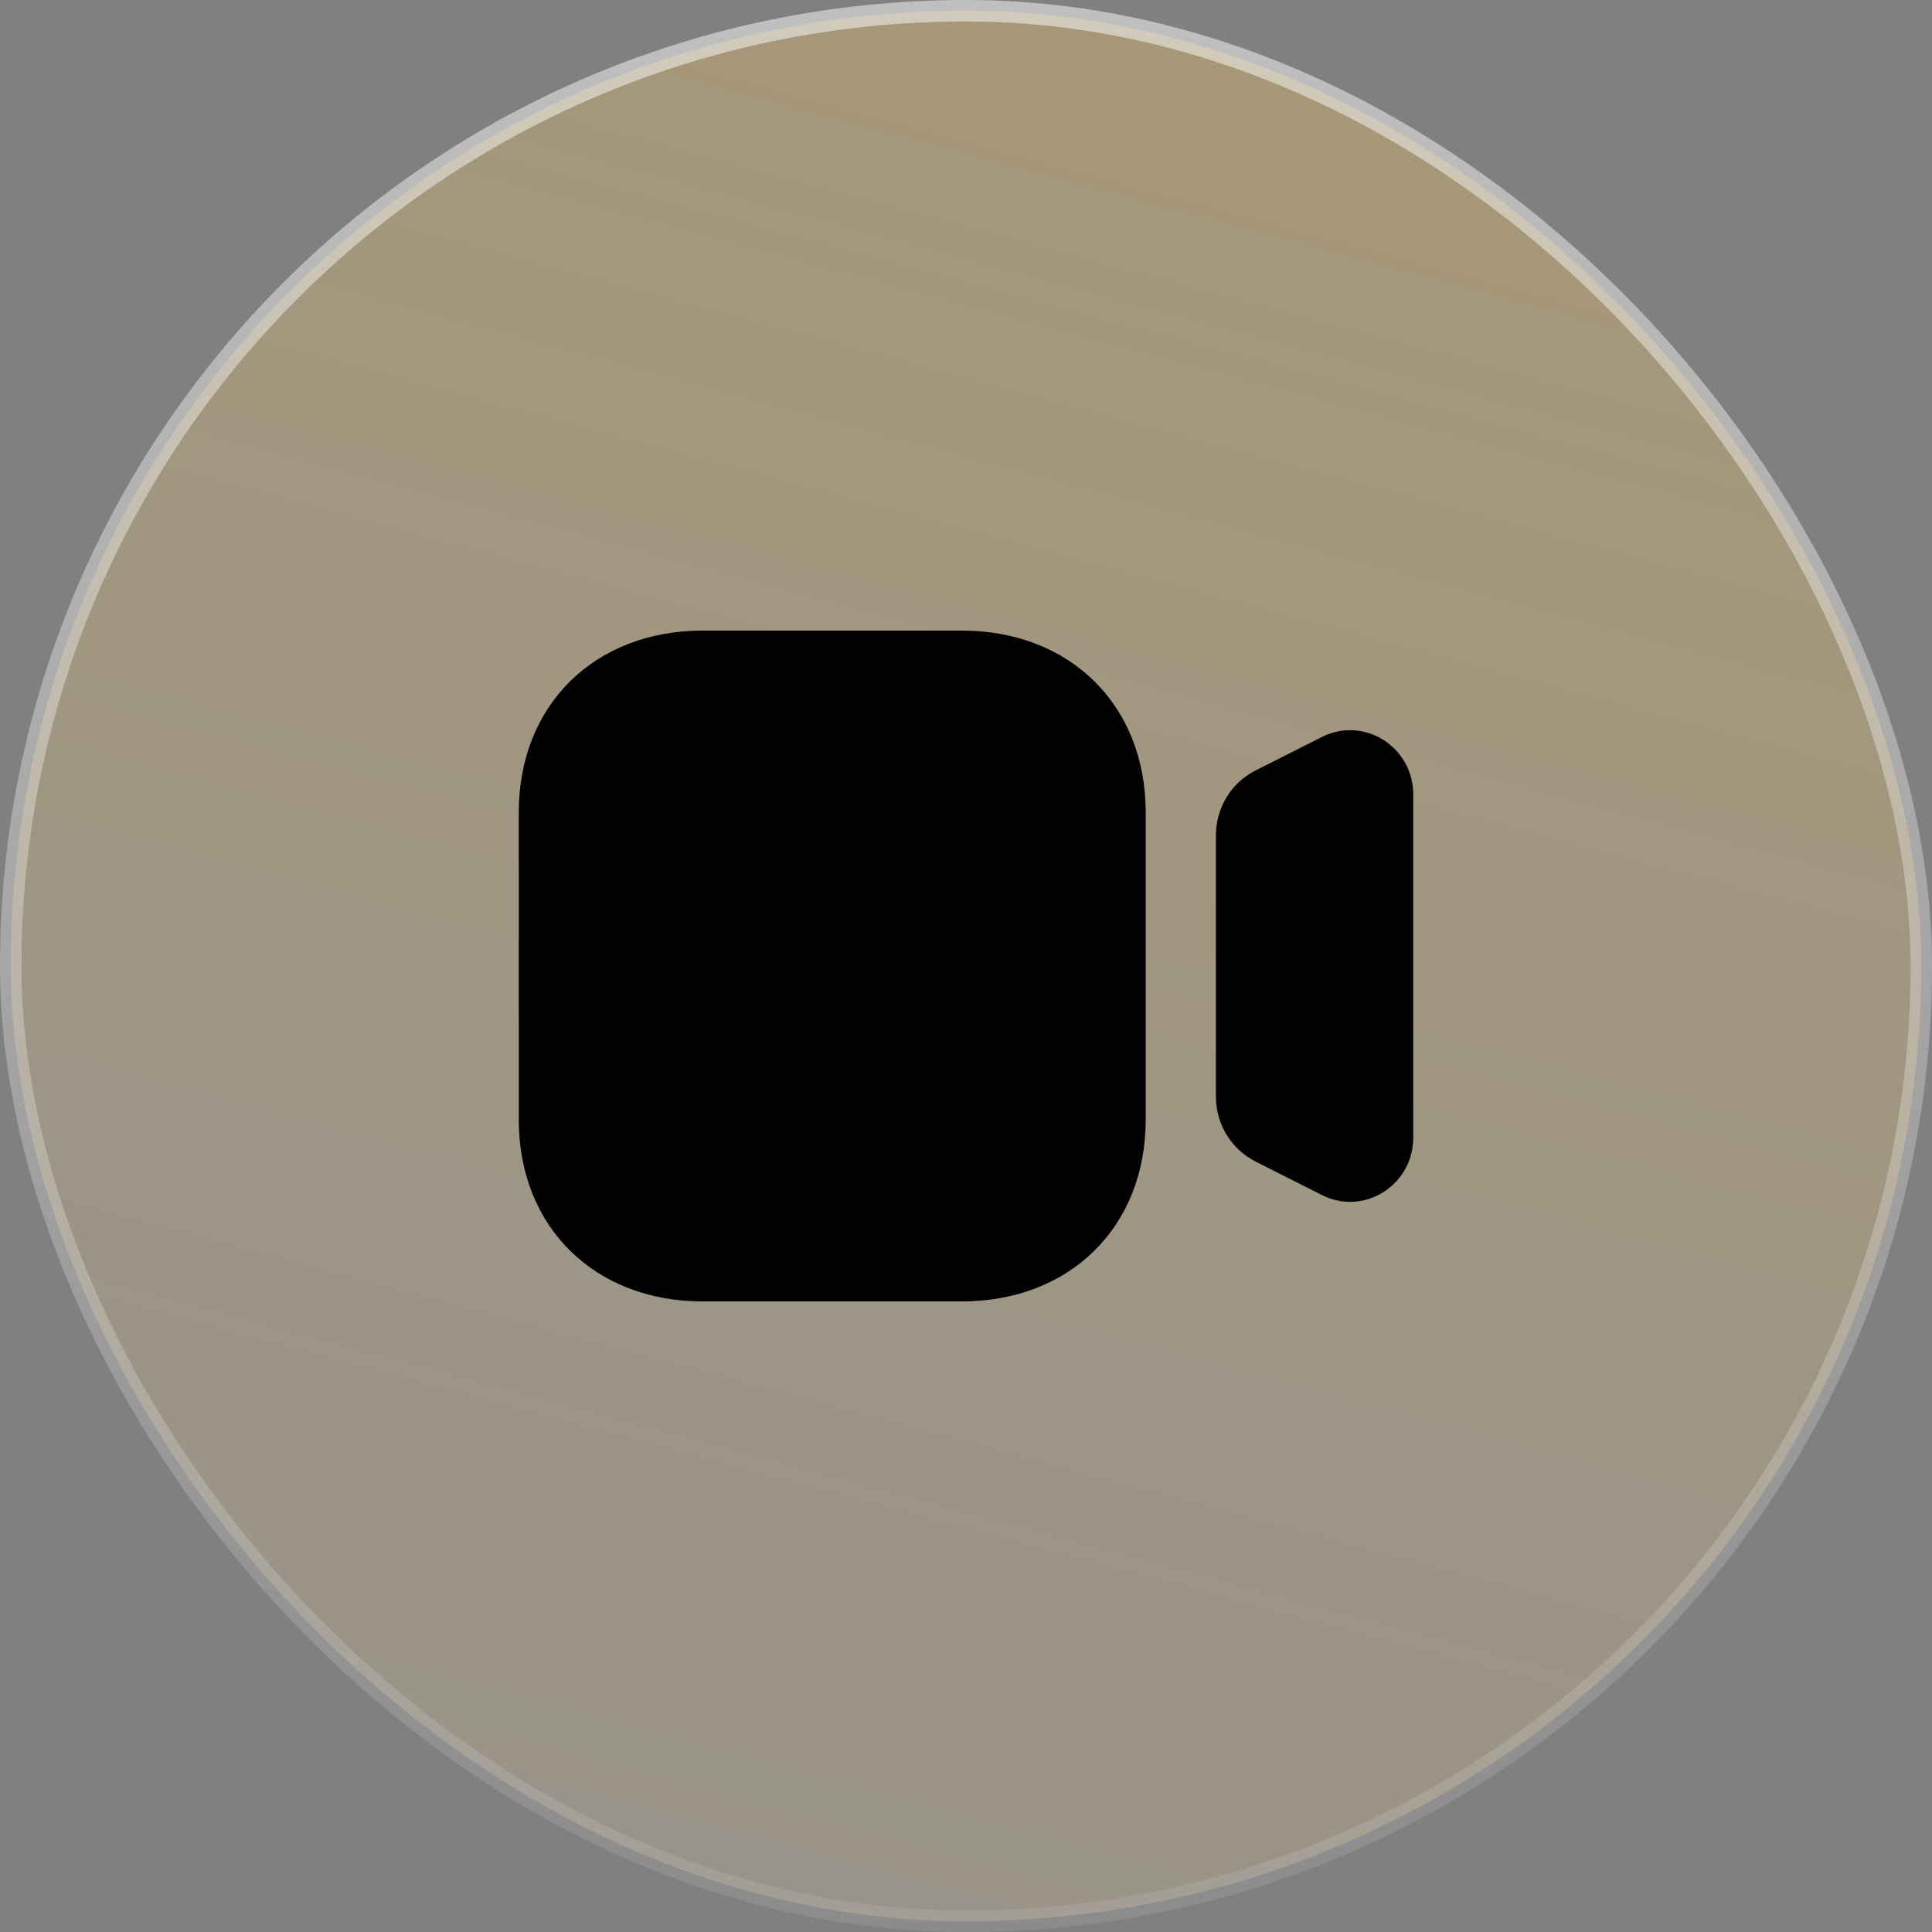 <?xml version="1.0" encoding="UTF-8"?> <svg xmlns="http://www.w3.org/2000/svg" width="90" height="90" viewBox="0 0 90 90" fill="none"><rect x="0" y="0" width="90" height="90" fill="#808080" stroke="none"/><g data-figma-bg-blur-radius="10"><rect x="0.5" y="0.5" width="89" height="89" rx="44.5" fill="url(#paint0_linear_64_949)"></rect><rect x="0.5" y="0.5" width="89" height="89" rx="44.5" stroke="url(#paint1_linear_64_949)"></rect><path d="M44.803 29.375C49.849 29.375 53.371 32.852 53.371 37.835V52.165C53.371 57.148 49.849 60.625 44.803 60.625H32.735C27.69 60.625 24.167 57.148 24.167 52.165V37.835C24.167 32.852 27.69 29.375 32.735 29.375H44.803ZM61.579 34.331C62.494 33.866 63.567 33.915 64.439 34.465C65.312 35.013 65.834 35.964 65.834 37.005V52.997C65.834 54.04 65.312 54.989 64.439 55.537C63.962 55.835 63.429 55.987 62.892 55.987C62.444 55.987 61.996 55.882 61.577 55.668L58.492 54.111C57.35 53.532 56.642 52.368 56.642 51.076V38.923C56.642 37.629 57.351 36.465 58.492 35.89L61.579 34.331Z" fill="black"></path></g><defs><clipPath id="bgblur_0_64_949_clip_path" transform="translate(10 10)"><rect x="0.5" y="0.5" width="89" height="89" rx="44.5"></rect></clipPath><linearGradient id="paint0_linear_64_949" x1="44.863" y1="5.93764e-06" x2="22.401" y2="83.914" gradientUnits="userSpaceOnUse"><stop stop-color="#FFCD60" stop-opacity="0.3"></stop><stop offset="1" stop-color="#FFE5AE" stop-opacity="0.2"></stop></linearGradient><linearGradient id="paint1_linear_64_949" x1="45" y1="0" x2="45" y2="90" gradientUnits="userSpaceOnUse"><stop stop-color="white" stop-opacity="0.5"></stop><stop offset="1" stop-color="white" stop-opacity="0.09"></stop></linearGradient></defs></svg> 